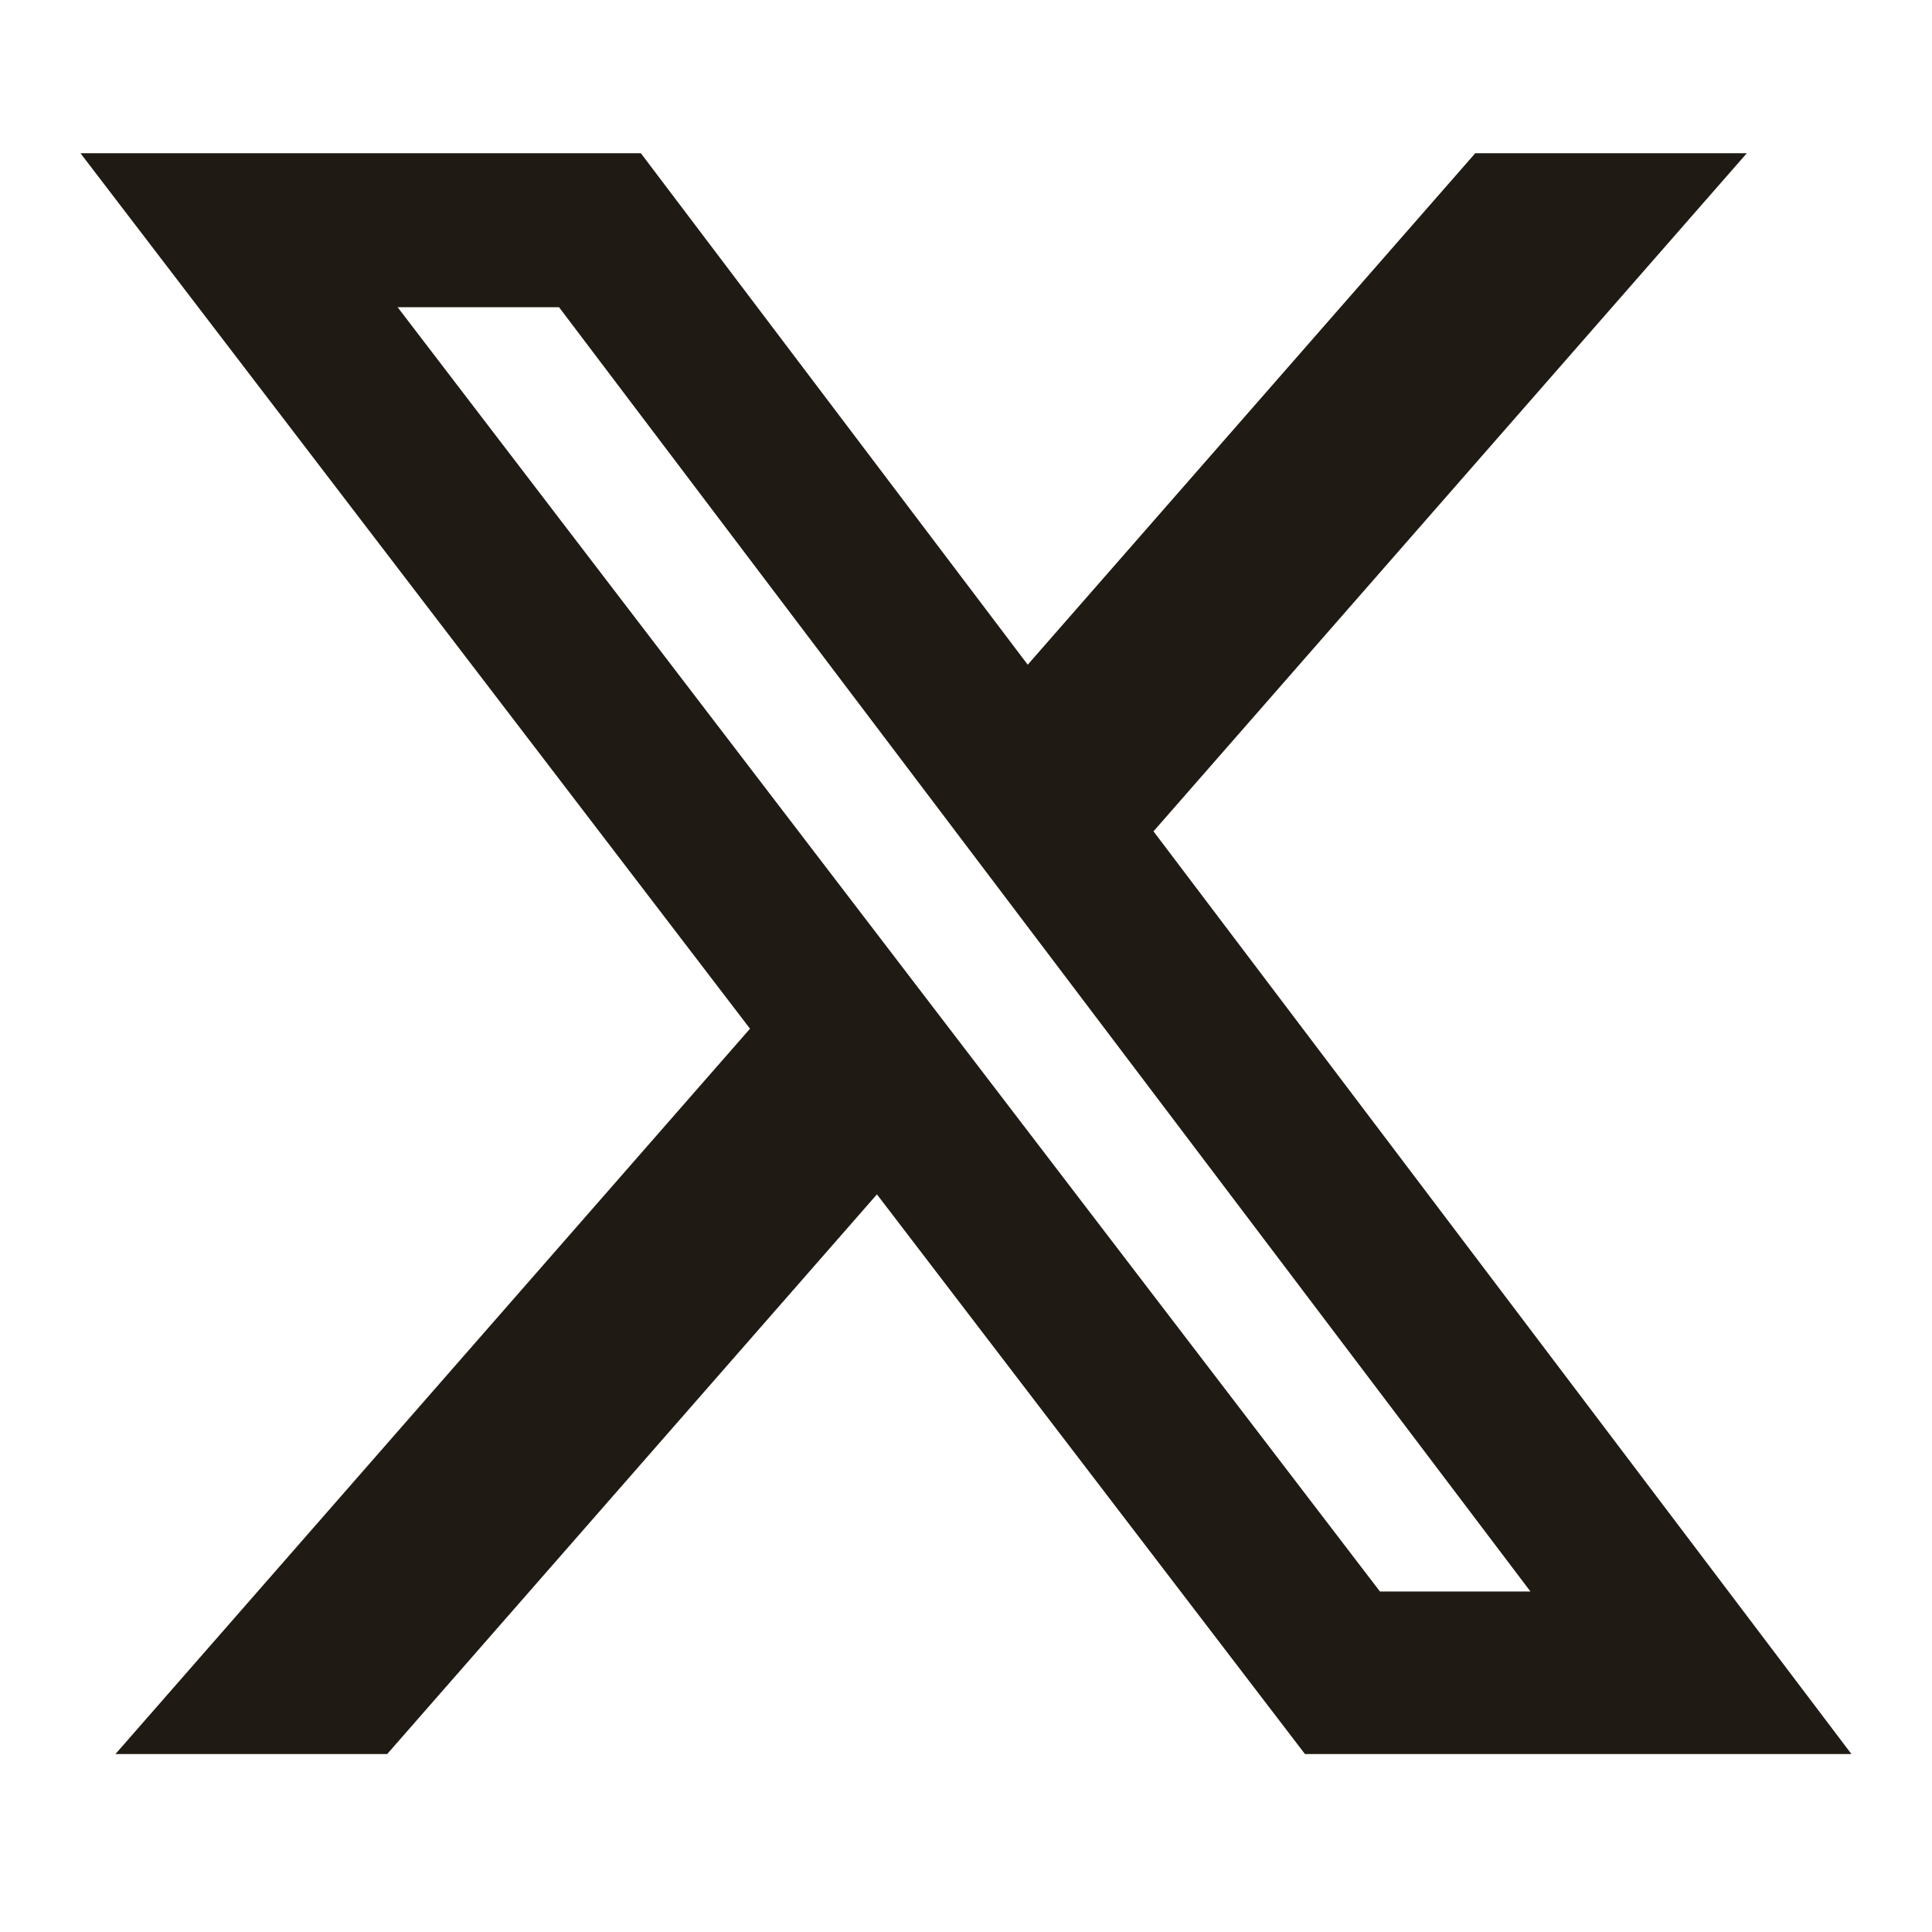 <svg width="20" height="20" viewBox="0 0 20 20" fill="none" xmlns="http://www.w3.org/2000/svg">
<g id="Social Icons">
<path id="Vector" d="M15.272 1.586H18.083L11.941 8.606L19.166 18.158H13.509L9.078 12.364L4.008 18.158H1.195L7.764 10.649L0.833 1.586H6.634L10.639 6.881L15.272 1.586ZM14.285 16.475H15.843L5.787 3.18H4.116L14.285 16.475Z" fill="#201A14"/>
</g>
</svg>
